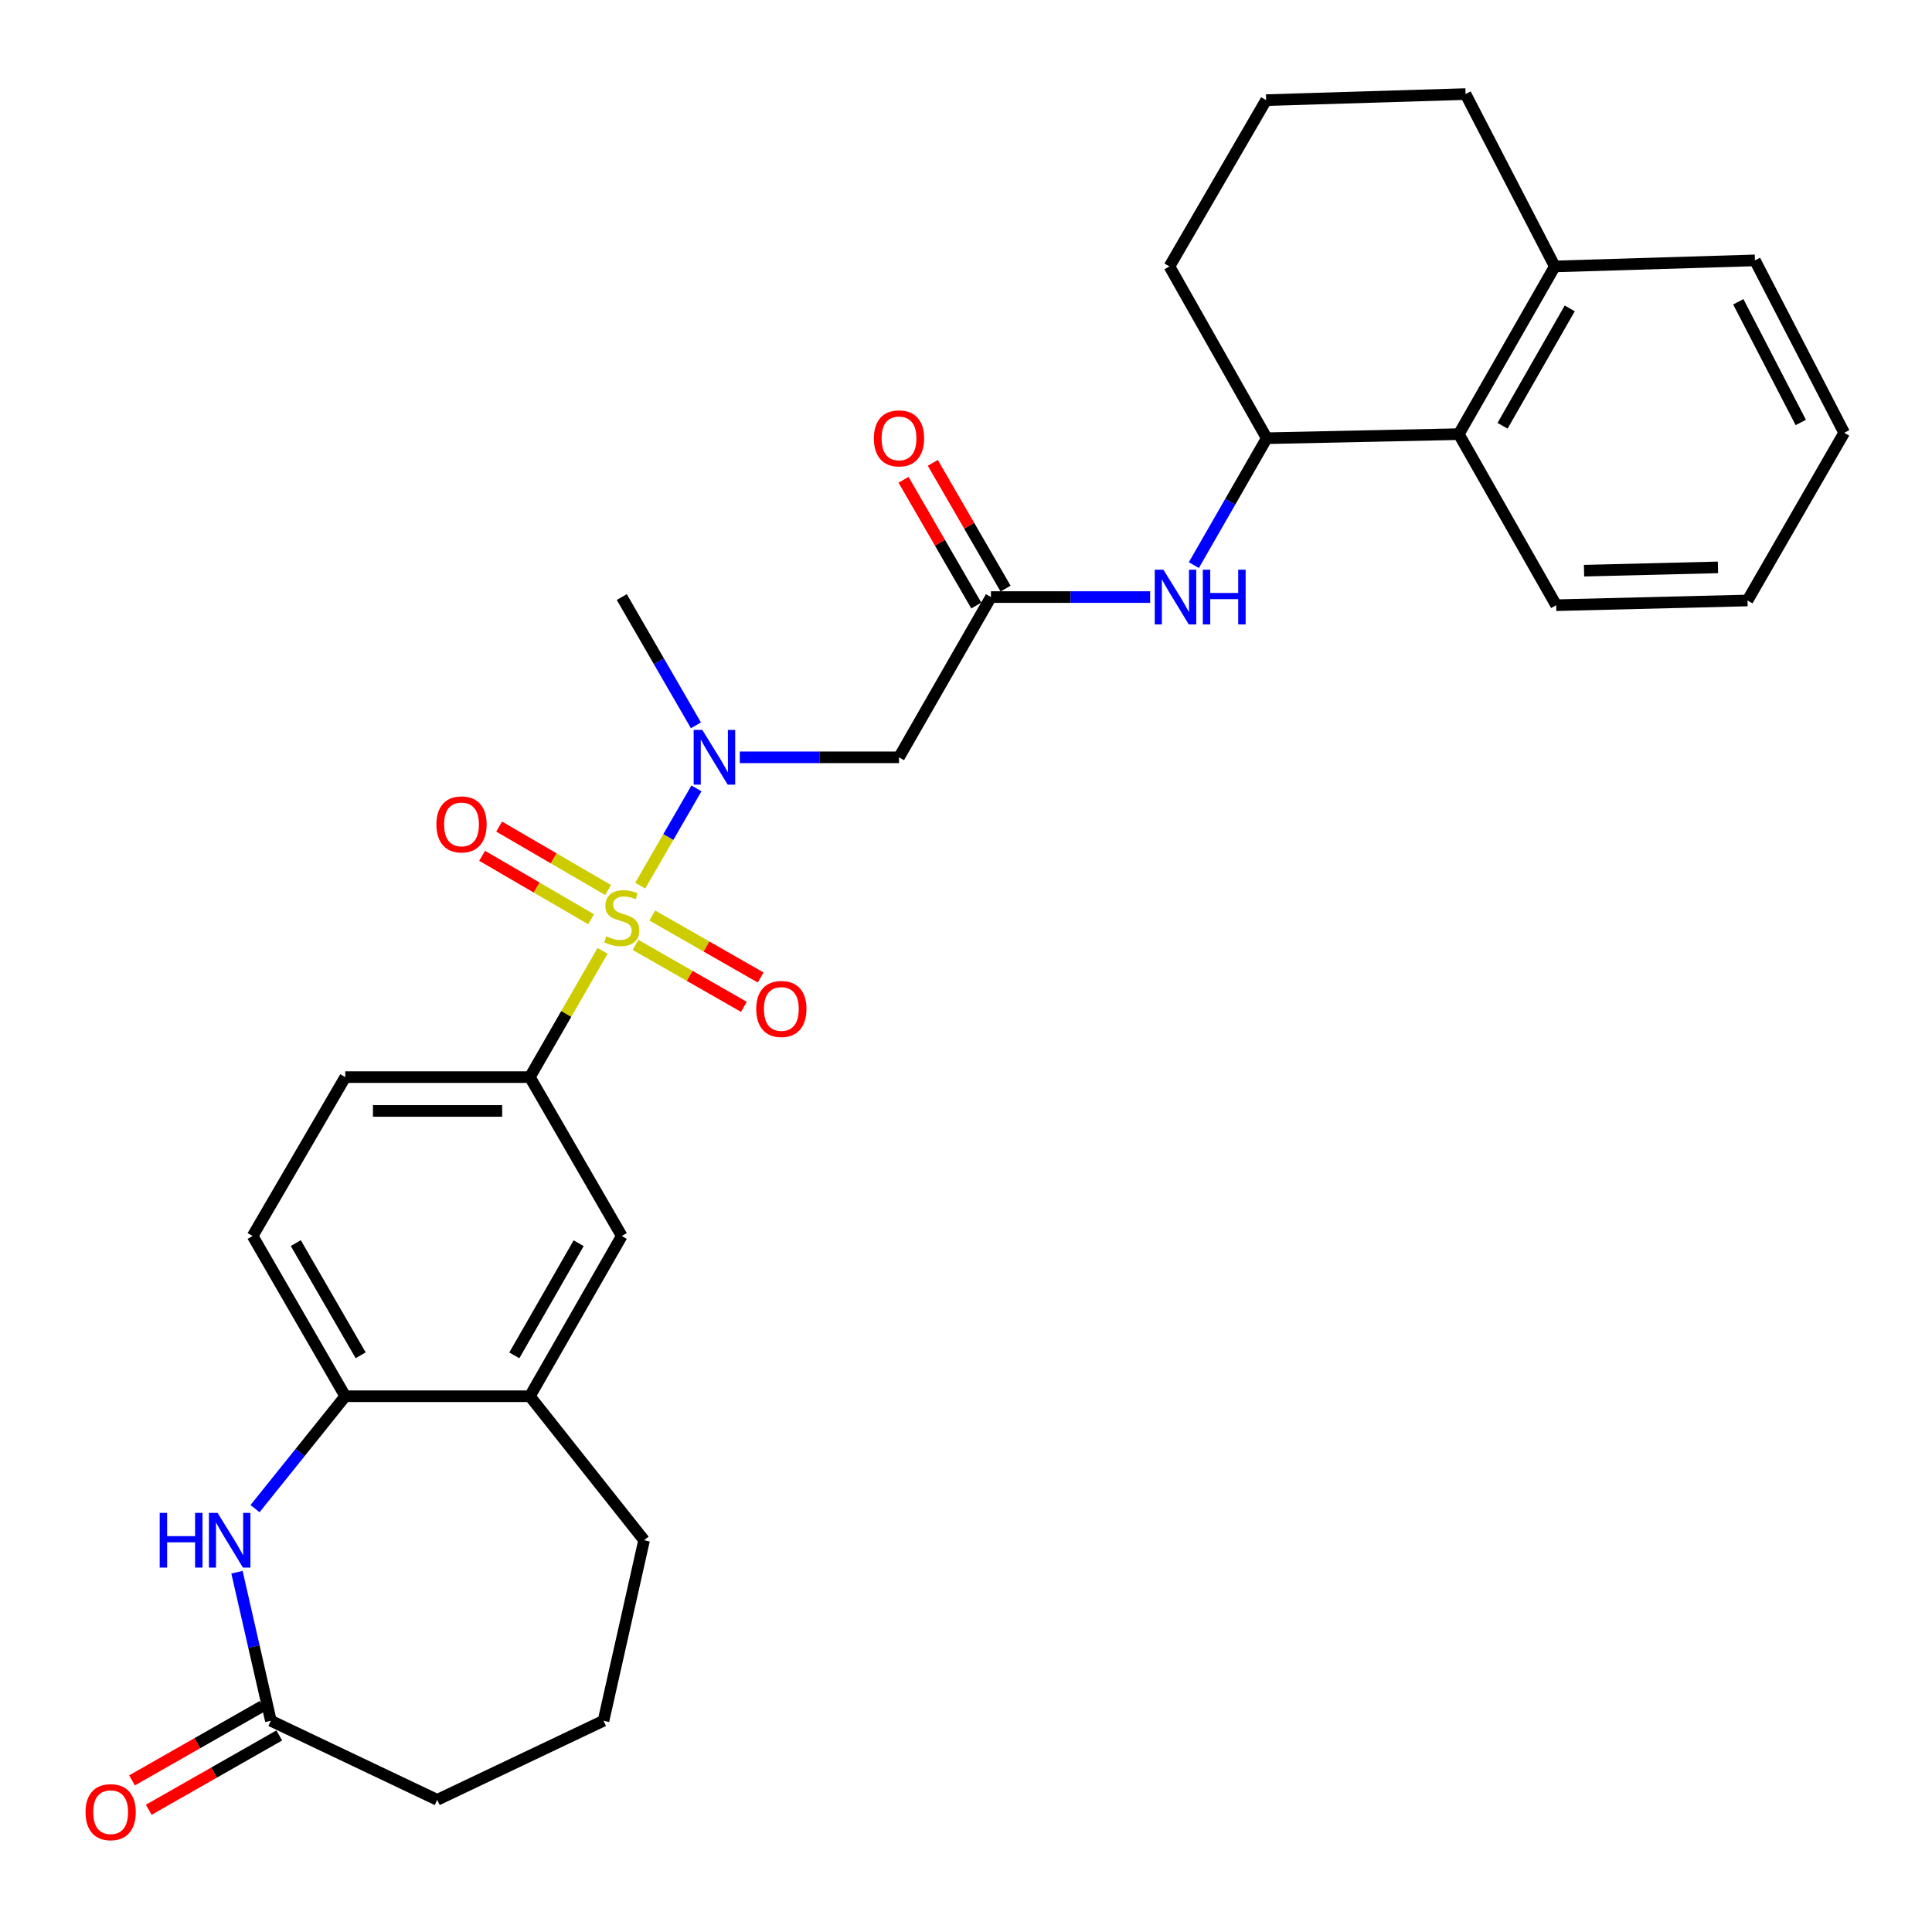 <?xml version='1.0' encoding='iso-8859-1'?>
<svg version='1.1' baseProfile='full'
              xmlns='http://www.w3.org/2000/svg'
                      xmlns:rdkit='http://www.rdkit.org/xml'
                      xmlns:xlink='http://www.w3.org/1999/xlink'
                  xml:space='preserve'
width='1000px' height='1000px' viewBox='0 0 1000 1000'>
<!-- END OF HEADER -->
<rect style='opacity:1.0;fill:#FFFFFF;stroke:none' width='1000' height='1000' x='0' y='0'> </rect>
<path class='bond-0' d='M 331.379,458.4 L 345.933,433.232' style='fill:none;fill-rule:evenodd;stroke:#CCCC00;stroke-width:6px;stroke-linecap:butt;stroke-linejoin:miter;stroke-opacity:1' />
<path class='bond-0' d='M 345.933,433.232 L 360.486,408.064' style='fill:none;fill-rule:evenodd;stroke:#0000FF;stroke-width:6px;stroke-linecap:butt;stroke-linejoin:miter;stroke-opacity:1' />
<path class='bond-1' d='M 311.886,492.178 L 293.069,524.846' style='fill:none;fill-rule:evenodd;stroke:#CCCC00;stroke-width:6px;stroke-linecap:butt;stroke-linejoin:miter;stroke-opacity:1' />
<path class='bond-1' d='M 293.069,524.846 L 274.253,557.514' style='fill:none;fill-rule:evenodd;stroke:#000000;stroke-width:6px;stroke-linecap:butt;stroke-linejoin:miter;stroke-opacity:1' />
<path class='bond-10' d='M 328.943,489.066 L 356.988,505.107' style='fill:none;fill-rule:evenodd;stroke:#CCCC00;stroke-width:6px;stroke-linecap:butt;stroke-linejoin:miter;stroke-opacity:1' />
<path class='bond-10' d='M 356.988,505.107 L 385.034,521.149' style='fill:none;fill-rule:evenodd;stroke:#FF0000;stroke-width:6px;stroke-linecap:butt;stroke-linejoin:miter;stroke-opacity:1' />
<path class='bond-10' d='M 337.633,473.873 L 365.678,489.915' style='fill:none;fill-rule:evenodd;stroke:#CCCC00;stroke-width:6px;stroke-linecap:butt;stroke-linejoin:miter;stroke-opacity:1' />
<path class='bond-10' d='M 365.678,489.915 L 393.723,505.956' style='fill:none;fill-rule:evenodd;stroke:#FF0000;stroke-width:6px;stroke-linecap:butt;stroke-linejoin:miter;stroke-opacity:1' />
<path class='bond-11' d='M 314.752,460.67 L 286.551,444.254' style='fill:none;fill-rule:evenodd;stroke:#CCCC00;stroke-width:6px;stroke-linecap:butt;stroke-linejoin:miter;stroke-opacity:1' />
<path class='bond-11' d='M 286.551,444.254 L 258.35,427.838' style='fill:none;fill-rule:evenodd;stroke:#FF0000;stroke-width:6px;stroke-linecap:butt;stroke-linejoin:miter;stroke-opacity:1' />
<path class='bond-11' d='M 305.947,475.796 L 277.746,459.38' style='fill:none;fill-rule:evenodd;stroke:#CCCC00;stroke-width:6px;stroke-linecap:butt;stroke-linejoin:miter;stroke-opacity:1' />
<path class='bond-11' d='M 277.746,459.38 L 249.545,442.964' style='fill:none;fill-rule:evenodd;stroke:#FF0000;stroke-width:6px;stroke-linecap:butt;stroke-linejoin:miter;stroke-opacity:1' />
<path class='bond-3' d='M 382.912,391.986 L 424.118,391.986' style='fill:none;fill-rule:evenodd;stroke:#0000FF;stroke-width:6px;stroke-linecap:butt;stroke-linejoin:miter;stroke-opacity:1' />
<path class='bond-3' d='M 424.118,391.986 L 465.324,391.986' style='fill:none;fill-rule:evenodd;stroke:#000000;stroke-width:6px;stroke-linecap:butt;stroke-linejoin:miter;stroke-opacity:1' />
<path class='bond-19' d='M 360.212,375.431 L 341.021,342.234' style='fill:none;fill-rule:evenodd;stroke:#0000FF;stroke-width:6px;stroke-linecap:butt;stroke-linejoin:miter;stroke-opacity:1' />
<path class='bond-19' d='M 341.021,342.234 L 321.829,309.038' style='fill:none;fill-rule:evenodd;stroke:#000000;stroke-width:6px;stroke-linecap:butt;stroke-linejoin:miter;stroke-opacity:1' />
<path class='bond-9' d='M 274.253,557.514 L 321.829,639.743' style='fill:none;fill-rule:evenodd;stroke:#000000;stroke-width:6px;stroke-linecap:butt;stroke-linejoin:miter;stroke-opacity:1' />
<path class='bond-14' d='M 274.253,557.514 L 178.713,557.514' style='fill:none;fill-rule:evenodd;stroke:#000000;stroke-width:6px;stroke-linecap:butt;stroke-linejoin:miter;stroke-opacity:1' />
<path class='bond-14' d='M 259.922,575.015 L 193.044,575.015' style='fill:none;fill-rule:evenodd;stroke:#000000;stroke-width:6px;stroke-linecap:butt;stroke-linejoin:miter;stroke-opacity:1' />
<path class='bond-2' d='M 132.006,780.866 L 155.36,751.779' style='fill:none;fill-rule:evenodd;stroke:#0000FF;stroke-width:6px;stroke-linecap:butt;stroke-linejoin:miter;stroke-opacity:1' />
<path class='bond-2' d='M 155.36,751.779 L 178.713,722.691' style='fill:none;fill-rule:evenodd;stroke:#000000;stroke-width:6px;stroke-linecap:butt;stroke-linejoin:miter;stroke-opacity:1' />
<path class='bond-7' d='M 122.657,813.775 L 131.433,852.217' style='fill:none;fill-rule:evenodd;stroke:#0000FF;stroke-width:6px;stroke-linecap:butt;stroke-linejoin:miter;stroke-opacity:1' />
<path class='bond-7' d='M 131.433,852.217 L 140.21,890.659' style='fill:none;fill-rule:evenodd;stroke:#000000;stroke-width:6px;stroke-linecap:butt;stroke-linejoin:miter;stroke-opacity:1' />
<path class='bond-4' d='M 465.324,391.986 L 512.909,309.038' style='fill:none;fill-rule:evenodd;stroke:#000000;stroke-width:6px;stroke-linecap:butt;stroke-linejoin:miter;stroke-opacity:1' />
<path class='bond-6' d='M 512.909,309.038 L 554.11,309.038' style='fill:none;fill-rule:evenodd;stroke:#000000;stroke-width:6px;stroke-linecap:butt;stroke-linejoin:miter;stroke-opacity:1' />
<path class='bond-6' d='M 554.11,309.038 L 595.311,309.038' style='fill:none;fill-rule:evenodd;stroke:#0000FF;stroke-width:6px;stroke-linecap:butt;stroke-linejoin:miter;stroke-opacity:1' />
<path class='bond-15' d='M 520.483,304.654 L 501.649,272.112' style='fill:none;fill-rule:evenodd;stroke:#000000;stroke-width:6px;stroke-linecap:butt;stroke-linejoin:miter;stroke-opacity:1' />
<path class='bond-15' d='M 501.649,272.112 L 482.814,239.57' style='fill:none;fill-rule:evenodd;stroke:#FF0000;stroke-width:6px;stroke-linecap:butt;stroke-linejoin:miter;stroke-opacity:1' />
<path class='bond-15' d='M 505.335,313.421 L 486.501,280.879' style='fill:none;fill-rule:evenodd;stroke:#000000;stroke-width:6px;stroke-linecap:butt;stroke-linejoin:miter;stroke-opacity:1' />
<path class='bond-15' d='M 486.501,280.879 L 467.667,248.337' style='fill:none;fill-rule:evenodd;stroke:#FF0000;stroke-width:6px;stroke-linecap:butt;stroke-linejoin:miter;stroke-opacity:1' />
<path class='bond-5' d='M 178.713,722.691 L 130.759,639.743' style='fill:none;fill-rule:evenodd;stroke:#000000;stroke-width:6px;stroke-linecap:butt;stroke-linejoin:miter;stroke-opacity:1' />
<path class='bond-5' d='M 186.672,701.489 L 153.104,643.425' style='fill:none;fill-rule:evenodd;stroke:#000000;stroke-width:6px;stroke-linecap:butt;stroke-linejoin:miter;stroke-opacity:1' />
<path class='bond-30' d='M 178.713,722.691 L 274.253,722.691' style='fill:none;fill-rule:evenodd;stroke:#000000;stroke-width:6px;stroke-linecap:butt;stroke-linejoin:miter;stroke-opacity:1' />
<path class='bond-8' d='M 617.934,292.507 L 636.799,259.663' style='fill:none;fill-rule:evenodd;stroke:#0000FF;stroke-width:6px;stroke-linecap:butt;stroke-linejoin:miter;stroke-opacity:1' />
<path class='bond-8' d='M 636.799,259.663 L 655.665,226.818' style='fill:none;fill-rule:evenodd;stroke:#000000;stroke-width:6px;stroke-linecap:butt;stroke-linejoin:miter;stroke-opacity:1' />
<path class='bond-17' d='M 135.879,883.055 L 102.103,902.291' style='fill:none;fill-rule:evenodd;stroke:#000000;stroke-width:6px;stroke-linecap:butt;stroke-linejoin:miter;stroke-opacity:1' />
<path class='bond-17' d='M 102.103,902.291 L 68.326,921.527' style='fill:none;fill-rule:evenodd;stroke:#FF0000;stroke-width:6px;stroke-linecap:butt;stroke-linejoin:miter;stroke-opacity:1' />
<path class='bond-17' d='M 144.54,898.263 L 110.764,917.499' style='fill:none;fill-rule:evenodd;stroke:#000000;stroke-width:6px;stroke-linecap:butt;stroke-linejoin:miter;stroke-opacity:1' />
<path class='bond-17' d='M 110.764,917.499 L 76.988,936.736' style='fill:none;fill-rule:evenodd;stroke:#FF0000;stroke-width:6px;stroke-linecap:butt;stroke-linejoin:miter;stroke-opacity:1' />
<path class='bond-31' d='M 140.21,890.659 L 226.299,931.594' style='fill:none;fill-rule:evenodd;stroke:#000000;stroke-width:6px;stroke-linecap:butt;stroke-linejoin:miter;stroke-opacity:1' />
<path class='bond-12' d='M 655.665,226.818 L 755.074,224.709' style='fill:none;fill-rule:evenodd;stroke:#000000;stroke-width:6px;stroke-linecap:butt;stroke-linejoin:miter;stroke-opacity:1' />
<path class='bond-20' d='M 655.665,226.818 L 605.298,137.91' style='fill:none;fill-rule:evenodd;stroke:#000000;stroke-width:6px;stroke-linecap:butt;stroke-linejoin:miter;stroke-opacity:1' />
<path class='bond-13' d='M 321.829,639.743 L 274.253,722.691' style='fill:none;fill-rule:evenodd;stroke:#000000;stroke-width:6px;stroke-linecap:butt;stroke-linejoin:miter;stroke-opacity:1' />
<path class='bond-13' d='M 299.511,643.477 L 266.208,701.541' style='fill:none;fill-rule:evenodd;stroke:#000000;stroke-width:6px;stroke-linecap:butt;stroke-linejoin:miter;stroke-opacity:1' />
<path class='bond-18' d='M 755.074,224.709 L 804.76,137.91' style='fill:none;fill-rule:evenodd;stroke:#000000;stroke-width:6px;stroke-linecap:butt;stroke-linejoin:miter;stroke-opacity:1' />
<path class='bond-18' d='M 777.716,220.383 L 812.496,159.624' style='fill:none;fill-rule:evenodd;stroke:#000000;stroke-width:6px;stroke-linecap:butt;stroke-linejoin:miter;stroke-opacity:1' />
<path class='bond-25' d='M 755.074,224.709 L 805.47,313.248' style='fill:none;fill-rule:evenodd;stroke:#000000;stroke-width:6px;stroke-linecap:butt;stroke-linejoin:miter;stroke-opacity:1' />
<path class='bond-22' d='M 274.253,722.691 L 333.38,797.219' style='fill:none;fill-rule:evenodd;stroke:#000000;stroke-width:6px;stroke-linecap:butt;stroke-linejoin:miter;stroke-opacity:1' />
<path class='bond-16' d='M 178.713,557.514 L 130.759,639.743' style='fill:none;fill-rule:evenodd;stroke:#000000;stroke-width:6px;stroke-linecap:butt;stroke-linejoin:miter;stroke-opacity:1' />
<path class='bond-27' d='M 804.76,137.91 L 908.351,134.769' style='fill:none;fill-rule:evenodd;stroke:#000000;stroke-width:6px;stroke-linecap:butt;stroke-linejoin:miter;stroke-opacity:1' />
<path class='bond-32' d='M 804.76,137.91 L 758.565,48.69' style='fill:none;fill-rule:evenodd;stroke:#000000;stroke-width:6px;stroke-linecap:butt;stroke-linejoin:miter;stroke-opacity:1' />
<path class='bond-24' d='M 605.298,137.91 L 655.344,51.83' style='fill:none;fill-rule:evenodd;stroke:#000000;stroke-width:6px;stroke-linecap:butt;stroke-linejoin:miter;stroke-opacity:1' />
<path class='bond-21' d='M 226.299,931.594 L 312.378,890.659' style='fill:none;fill-rule:evenodd;stroke:#000000;stroke-width:6px;stroke-linecap:butt;stroke-linejoin:miter;stroke-opacity:1' />
<path class='bond-23' d='M 333.38,797.219 L 312.378,890.659' style='fill:none;fill-rule:evenodd;stroke:#000000;stroke-width:6px;stroke-linecap:butt;stroke-linejoin:miter;stroke-opacity:1' />
<path class='bond-26' d='M 655.344,51.83 L 758.565,48.69' style='fill:none;fill-rule:evenodd;stroke:#000000;stroke-width:6px;stroke-linecap:butt;stroke-linejoin:miter;stroke-opacity:1' />
<path class='bond-28' d='M 805.47,313.248 L 904.5,310.807' style='fill:none;fill-rule:evenodd;stroke:#000000;stroke-width:6px;stroke-linecap:butt;stroke-linejoin:miter;stroke-opacity:1' />
<path class='bond-28' d='M 819.893,295.385 L 889.214,293.677' style='fill:none;fill-rule:evenodd;stroke:#000000;stroke-width:6px;stroke-linecap:butt;stroke-linejoin:miter;stroke-opacity:1' />
<path class='bond-33' d='M 908.351,134.769 L 954.545,224.008' style='fill:none;fill-rule:evenodd;stroke:#000000;stroke-width:6px;stroke-linecap:butt;stroke-linejoin:miter;stroke-opacity:1' />
<path class='bond-33' d='M 899.737,156.201 L 932.073,218.668' style='fill:none;fill-rule:evenodd;stroke:#000000;stroke-width:6px;stroke-linecap:butt;stroke-linejoin:miter;stroke-opacity:1' />
<path class='bond-29' d='M 904.5,310.807 L 954.545,224.008' style='fill:none;fill-rule:evenodd;stroke:#000000;stroke-width:6px;stroke-linecap:butt;stroke-linejoin:miter;stroke-opacity:1' />
<path  class='atom-0' d='M 313.829 484.635
Q 314.149 484.755, 315.469 485.315
Q 316.789 485.875, 318.229 486.235
Q 319.709 486.555, 321.149 486.555
Q 323.829 486.555, 325.389 485.275
Q 326.949 483.955, 326.949 481.675
Q 326.949 480.115, 326.149 479.155
Q 325.389 478.195, 324.189 477.675
Q 322.989 477.155, 320.989 476.555
Q 318.469 475.795, 316.949 475.075
Q 315.469 474.355, 314.389 472.835
Q 313.349 471.315, 313.349 468.755
Q 313.349 465.195, 315.749 462.995
Q 318.189 460.795, 322.989 460.795
Q 326.269 460.795, 329.989 462.355
L 329.069 465.435
Q 325.669 464.035, 323.109 464.035
Q 320.349 464.035, 318.829 465.195
Q 317.309 466.315, 317.349 468.275
Q 317.349 469.795, 318.109 470.715
Q 318.909 471.635, 320.029 472.155
Q 321.189 472.675, 323.109 473.275
Q 325.669 474.075, 327.189 474.875
Q 328.709 475.675, 329.789 477.315
Q 330.909 478.915, 330.909 481.675
Q 330.909 485.595, 328.269 487.715
Q 325.669 489.795, 321.309 489.795
Q 318.789 489.795, 316.869 489.235
Q 314.989 488.715, 312.749 487.795
L 313.829 484.635
' fill='#CCCC00'/>
<path  class='atom-1' d='M 363.524 377.826
L 372.804 392.826
Q 373.724 394.306, 375.204 396.986
Q 376.684 399.666, 376.764 399.826
L 376.764 377.826
L 380.524 377.826
L 380.524 406.146
L 376.644 406.146
L 366.684 389.746
Q 365.524 387.826, 364.284 385.626
Q 363.084 383.426, 362.724 382.746
L 362.724 406.146
L 359.044 406.146
L 359.044 377.826
L 363.524 377.826
' fill='#0000FF'/>
<path  class='atom-3' d='M 82.657 783.059
L 86.497 783.059
L 86.497 795.099
L 100.977 795.099
L 100.977 783.059
L 104.817 783.059
L 104.817 811.379
L 100.977 811.379
L 100.977 798.299
L 86.497 798.299
L 86.497 811.379
L 82.657 811.379
L 82.657 783.059
' fill='#0000FF'/>
<path  class='atom-3' d='M 112.617 783.059
L 121.897 798.059
Q 122.817 799.539, 124.297 802.219
Q 125.777 804.899, 125.857 805.059
L 125.857 783.059
L 129.617 783.059
L 129.617 811.379
L 125.737 811.379
L 115.777 794.979
Q 114.617 793.059, 113.377 790.859
Q 112.177 788.659, 111.817 787.979
L 111.817 811.379
L 108.137 811.379
L 108.137 783.059
L 112.617 783.059
' fill='#0000FF'/>
<path  class='atom-7' d='M 602.179 294.878
L 611.459 309.878
Q 612.379 311.358, 613.859 314.038
Q 615.339 316.718, 615.419 316.878
L 615.419 294.878
L 619.179 294.878
L 619.179 323.198
L 615.299 323.198
L 605.339 306.798
Q 604.179 304.878, 602.939 302.678
Q 601.739 300.478, 601.379 299.798
L 601.379 323.198
L 597.699 323.198
L 597.699 294.878
L 602.179 294.878
' fill='#0000FF'/>
<path  class='atom-7' d='M 622.579 294.878
L 626.419 294.878
L 626.419 306.918
L 640.899 306.918
L 640.899 294.878
L 644.739 294.878
L 644.739 323.198
L 640.899 323.198
L 640.899 310.118
L 626.419 310.118
L 626.419 323.198
L 622.579 323.198
L 622.579 294.878
' fill='#0000FF'/>
<path  class='atom-11' d='M 391.427 522.24
Q 391.427 515.44, 394.787 511.64
Q 398.147 507.84, 404.427 507.84
Q 410.707 507.84, 414.067 511.64
Q 417.427 515.44, 417.427 522.24
Q 417.427 529.12, 414.027 533.04
Q 410.627 536.92, 404.427 536.92
Q 398.187 536.92, 394.787 533.04
Q 391.427 529.16, 391.427 522.24
M 404.427 533.72
Q 408.747 533.72, 411.067 530.84
Q 413.427 527.92, 413.427 522.24
Q 413.427 516.68, 411.067 513.88
Q 408.747 511.04, 404.427 511.04
Q 400.107 511.04, 397.747 513.84
Q 395.427 516.64, 395.427 522.24
Q 395.427 527.96, 397.747 530.84
Q 400.107 533.72, 404.427 533.72
' fill='#FF0000'/>
<path  class='atom-12' d='M 225.88 426.71
Q 225.88 419.91, 229.24 416.11
Q 232.6 412.31, 238.88 412.31
Q 245.16 412.31, 248.52 416.11
Q 251.88 419.91, 251.88 426.71
Q 251.88 433.59, 248.48 437.51
Q 245.08 441.39, 238.88 441.39
Q 232.64 441.39, 229.24 437.51
Q 225.88 433.63, 225.88 426.71
M 238.88 438.19
Q 243.2 438.19, 245.52 435.31
Q 247.88 432.39, 247.88 426.71
Q 247.88 421.15, 245.52 418.35
Q 243.2 415.51, 238.88 415.51
Q 234.56 415.51, 232.2 418.31
Q 229.88 421.11, 229.88 426.71
Q 229.88 432.43, 232.2 435.31
Q 234.56 438.19, 238.88 438.19
' fill='#FF0000'/>
<path  class='atom-16' d='M 452.324 226.898
Q 452.324 220.098, 455.684 216.298
Q 459.044 212.498, 465.324 212.498
Q 471.604 212.498, 474.964 216.298
Q 478.324 220.098, 478.324 226.898
Q 478.324 233.778, 474.924 237.698
Q 471.524 241.578, 465.324 241.578
Q 459.084 241.578, 455.684 237.698
Q 452.324 233.818, 452.324 226.898
M 465.324 238.378
Q 469.644 238.378, 471.964 235.498
Q 474.324 232.578, 474.324 226.898
Q 474.324 221.338, 471.964 218.538
Q 469.644 215.698, 465.324 215.698
Q 461.004 215.698, 458.644 218.498
Q 456.324 221.298, 456.324 226.898
Q 456.324 232.618, 458.644 235.498
Q 461.004 238.378, 465.324 238.378
' fill='#FF0000'/>
<path  class='atom-18' d='M 44.271 937.974
Q 44.271 931.174, 47.631 927.374
Q 50.991 923.574, 57.271 923.574
Q 63.551 923.574, 66.911 927.374
Q 70.271 931.174, 70.271 937.974
Q 70.271 944.854, 66.871 948.774
Q 63.471 952.654, 57.271 952.654
Q 51.031 952.654, 47.631 948.774
Q 44.271 944.894, 44.271 937.974
M 57.271 949.454
Q 61.591 949.454, 63.911 946.574
Q 66.271 943.654, 66.271 937.974
Q 66.271 932.414, 63.911 929.614
Q 61.591 926.774, 57.271 926.774
Q 52.951 926.774, 50.591 929.574
Q 48.271 932.374, 48.271 937.974
Q 48.271 943.694, 50.591 946.574
Q 52.951 949.454, 57.271 949.454
' fill='#FF0000'/>
</svg>
